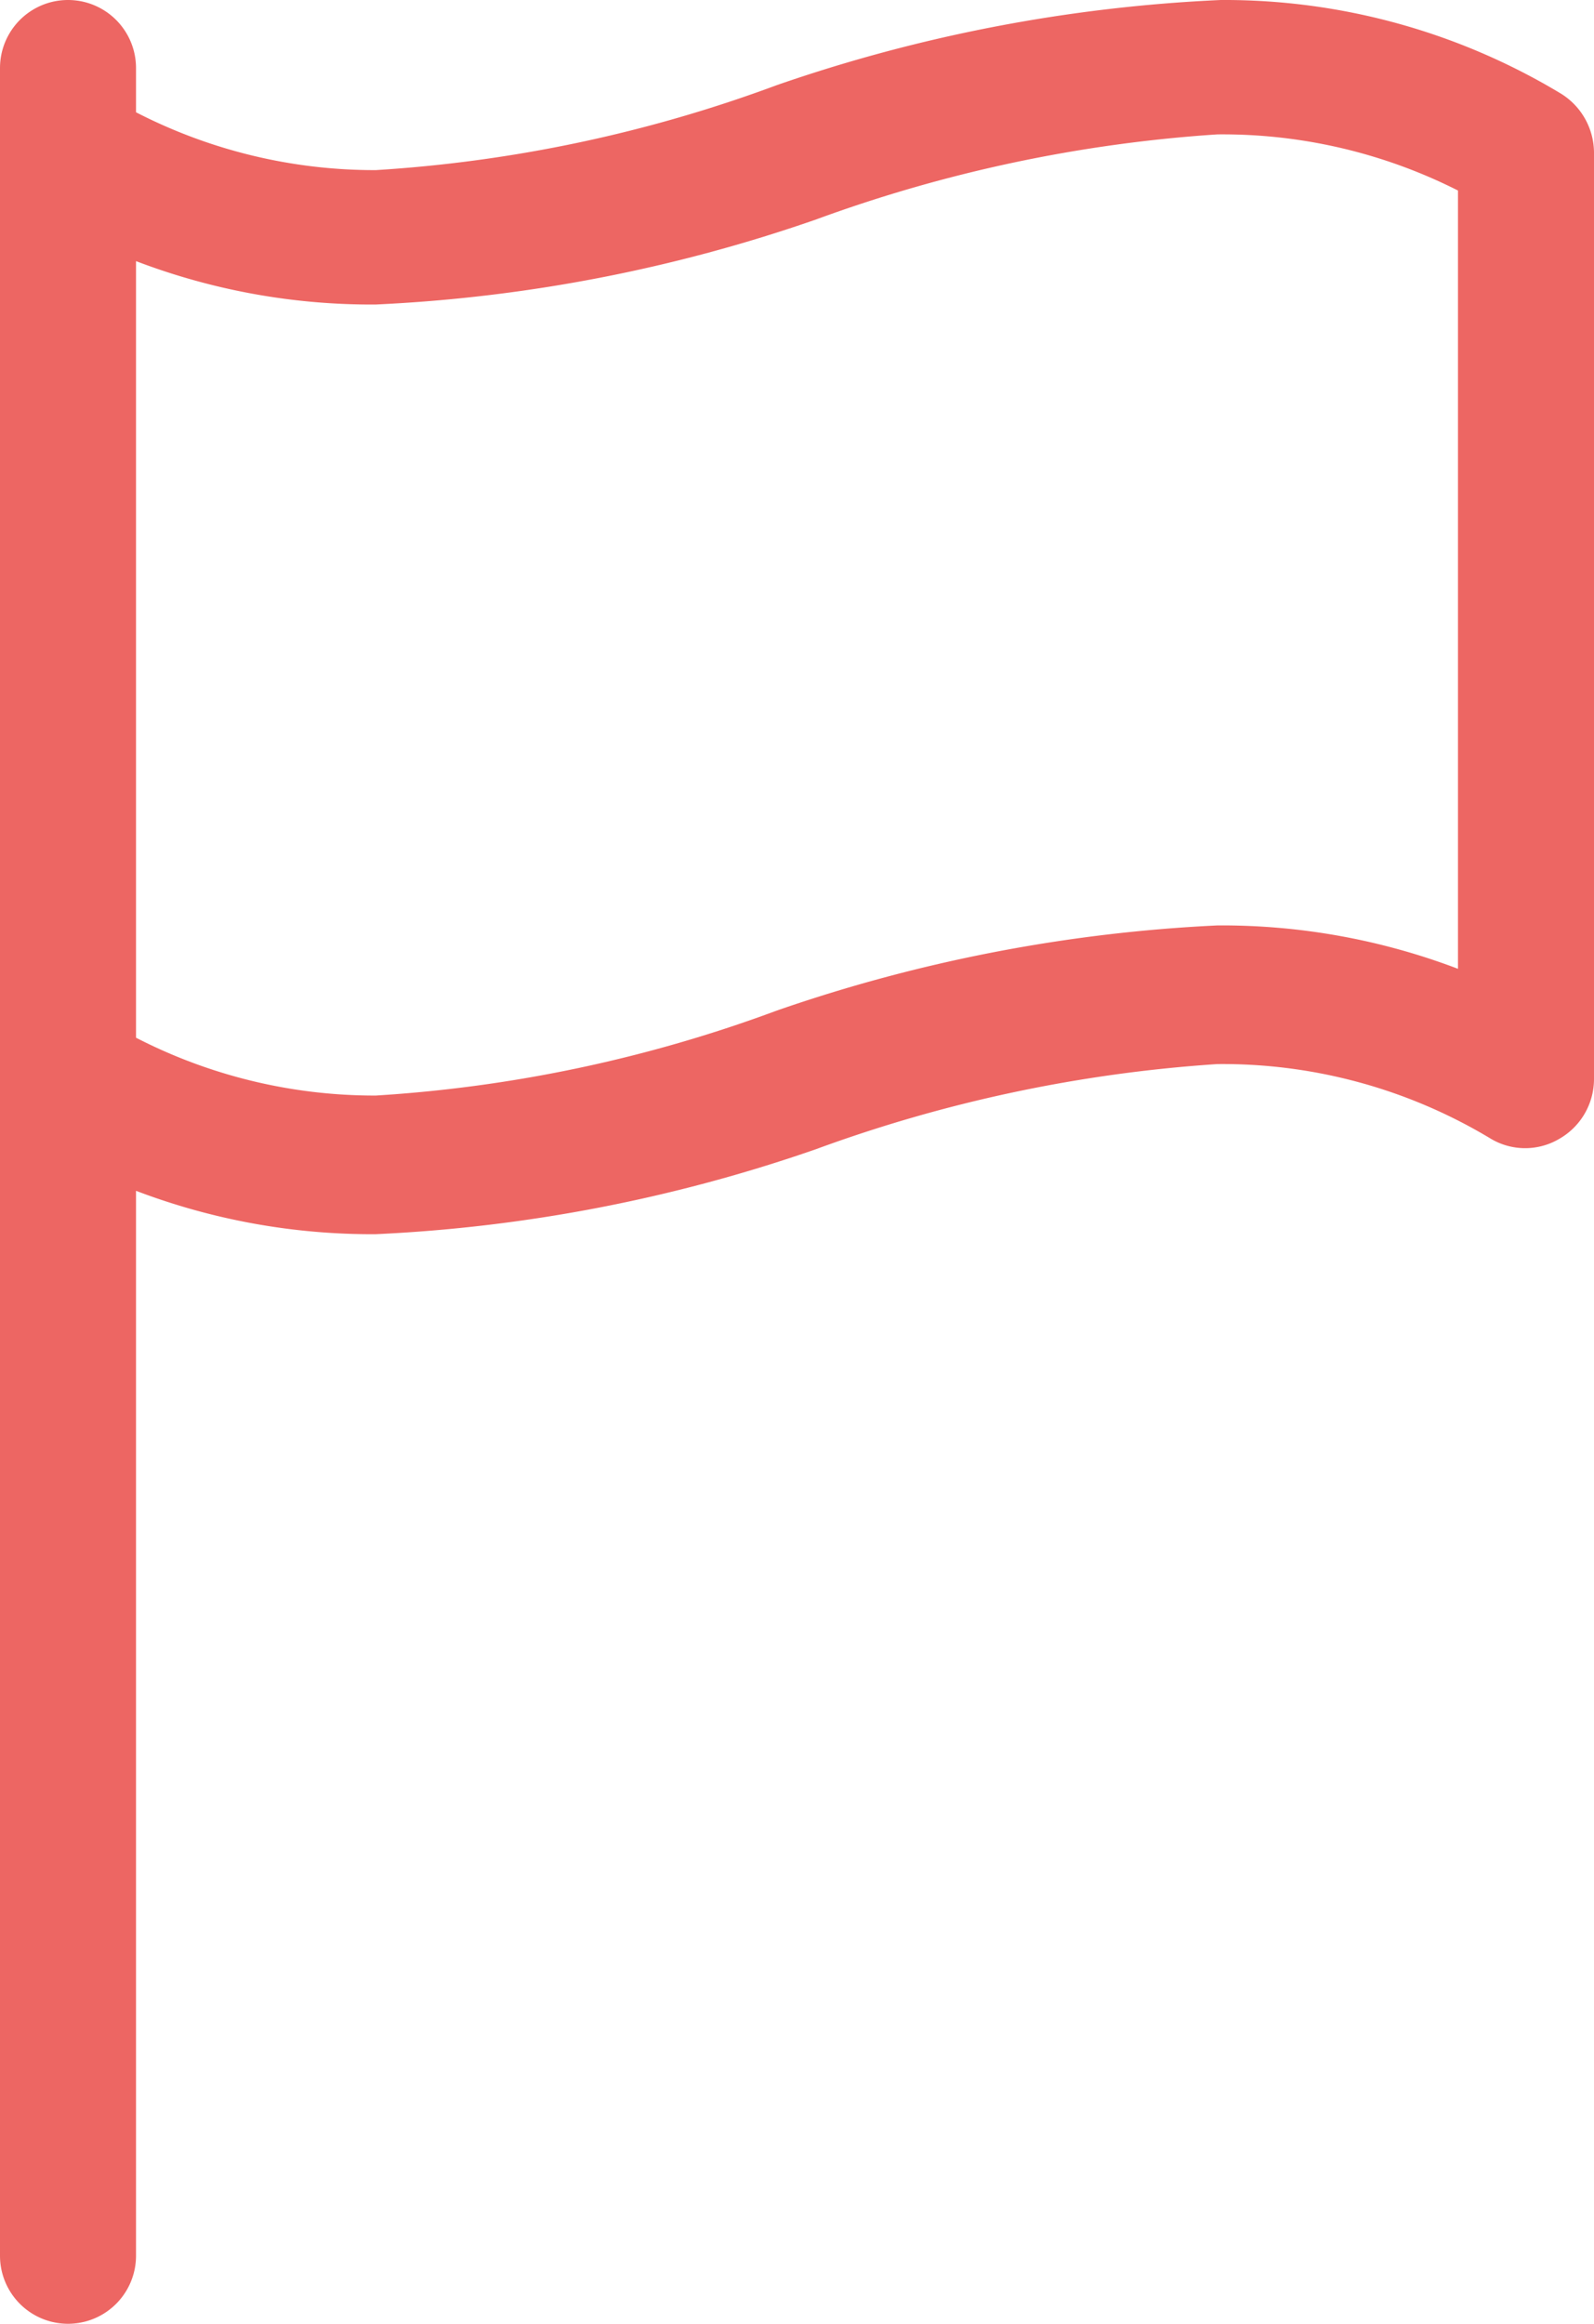 <svg xmlns="http://www.w3.org/2000/svg" viewBox="0 0 18.75 27.32"><defs><style>.cls-1{fill:#ed6663;}</style></defs><g id="Layer_2" data-name="Layer 2"><g id="_7" data-name="7"><path class="cls-1" d="M18.36,1.1a7.67,7.67,0,0,0-4-1.1A18.45,18.45,0,0,0,9.14,1,16.46,16.46,0,0,1,4.42,2h0A6.13,6.13,0,0,1,1.6,1.32V.8A.8.8,0,0,0,0,.8V26.52a.8.8,0,1,0,1.6,0V14a7.8,7.8,0,0,0,2.82.51,18.32,18.32,0,0,0,5.18-1,16.94,16.94,0,0,1,4.72-1,6.11,6.11,0,0,1,3.22.88.79.79,0,0,0,.8,0,.81.81,0,0,0,.41-.7V1.79A.82.82,0,0,0,18.36,1.1ZM17.15,11.39a7.81,7.81,0,0,0-2.83-.51,18.45,18.45,0,0,0-5.18,1,16.46,16.46,0,0,1-4.72,1A6.13,6.13,0,0,1,1.6,12.2V3.07a7.76,7.76,0,0,0,2.82.51h0a18.32,18.32,0,0,0,5.18-1,16.94,16.94,0,0,1,4.72-1,6.14,6.14,0,0,1,2.83.66v9.13Z"/></g></g></svg>